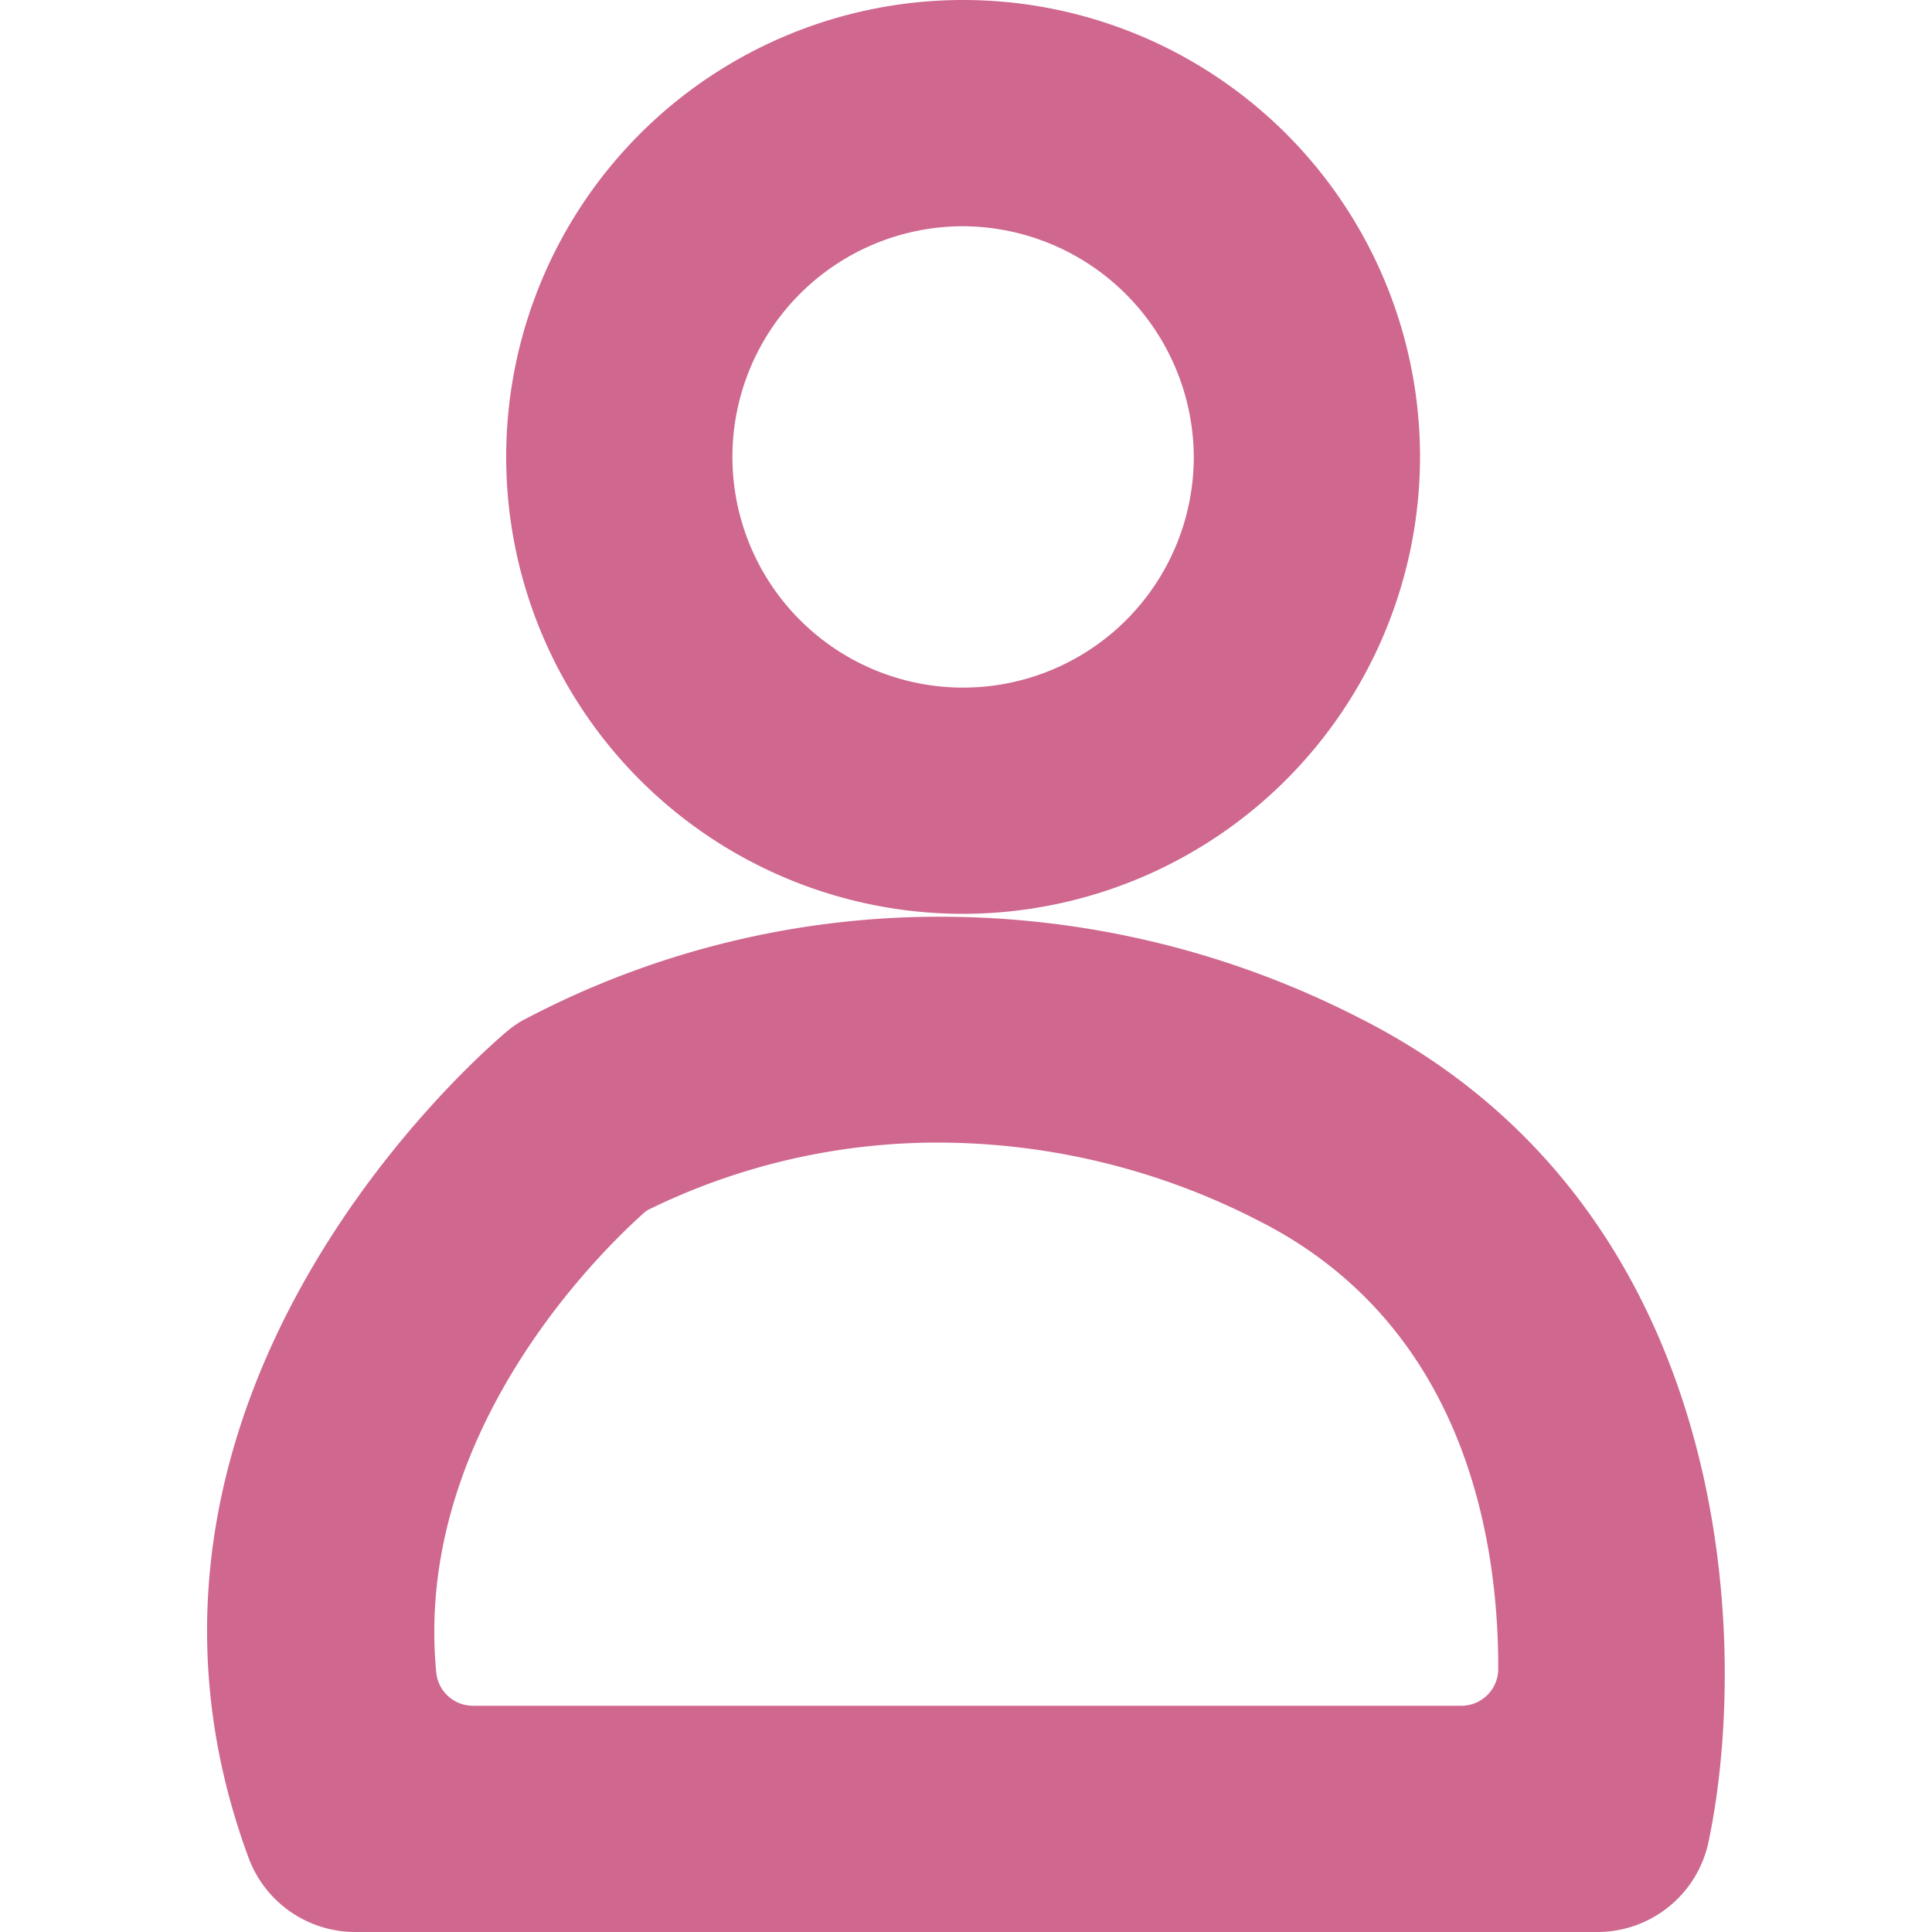 <svg id="圖層_1" data-name="圖層 1" xmlns="http://www.w3.org/2000/svg" viewBox="0 0 100 100"><defs><style>.cls-1{fill:#cf678f;}</style></defs><path class="cls-1" d="M49.85,47.3A23.65,23.65,0,1,1,73.5,23.65,23.68,23.68,0,0,1,49.85,47.3Zm0-35.59A11.94,11.94,0,1,0,61.79,23.65,12,12,0,0,0,49.85,11.71Z"/><path class="cls-1" d="M18.37,100a5.89,5.89,0,0,1-5.5-3.83C4,72.16,25.36,54.12,26.27,53.36a5.88,5.88,0,0,1,.72-.51,46,46,0,0,1,21.84-5.4,47.53,47.53,0,0,1,21.43,5.19C89.7,62.36,90.65,84.83,88.43,95.35A5.88,5.88,0,0,1,82.7,100ZM48.65,59.14a34,34,0,0,0-15,3.43,1.46,1.46,0,0,0-.41.29C30.42,65.4,21.43,74.64,22.58,86.57a1.91,1.91,0,0,0,1.9,1.72H75.64a1.91,1.91,0,0,0,1.91-1.9C77.56,80,76,68.58,65,63.11A36.31,36.31,0,0,0,48.65,59.14Z"/></svg>